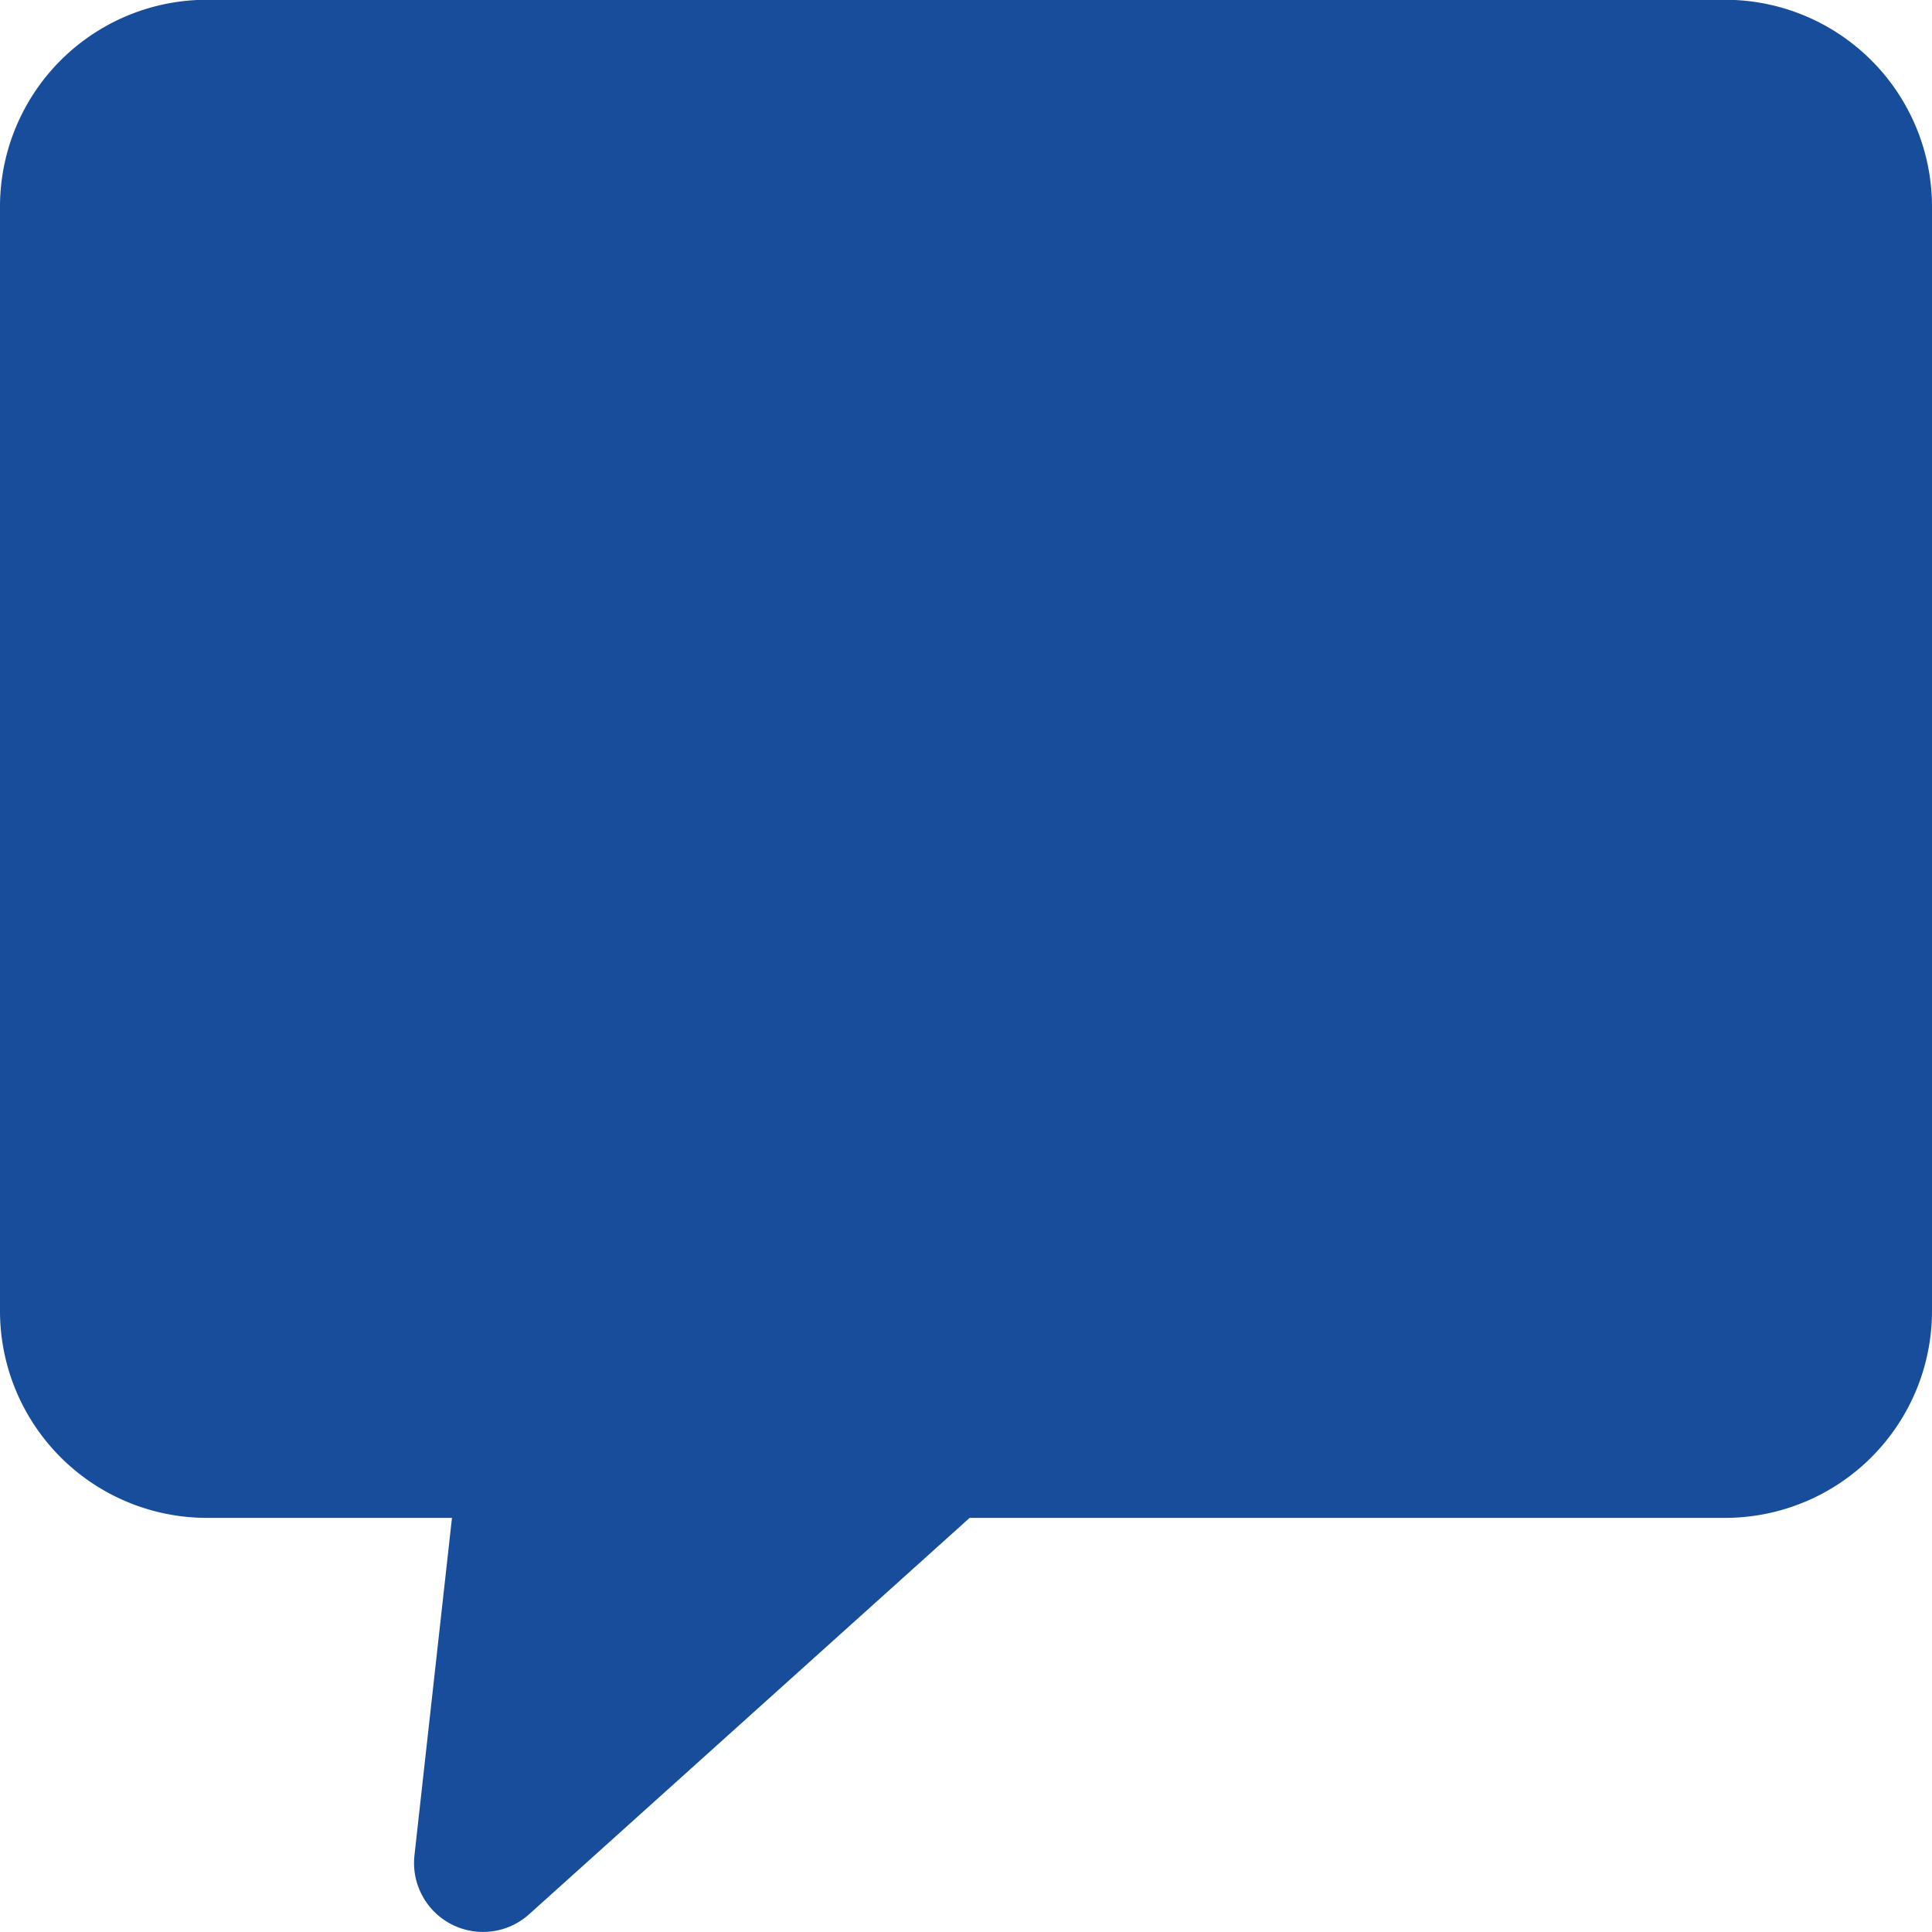 <?xml version="1.0" encoding="UTF-8"?> <svg xmlns="http://www.w3.org/2000/svg" width="17" height="17" viewBox="0 0 17 17"><g id="chat_1_" data-name="chat (1)" transform="translate(0 -0.002)"><g id="Group_48" data-name="Group 48" transform="translate(0 0.002)"><path id="Path_215" data-name="Path 215" d="M15.179,0H1.821A1.821,1.821,0,0,0,0,1.823v9.714a1.821,1.821,0,0,0,1.821,1.821H3.977l-.33,2.969a.607.607,0,0,0,1.01.518l3.875-3.487h6.648A1.821,1.821,0,0,0,17,11.538V1.823A1.821,1.821,0,0,0,15.179,0Z" transform="translate(0 -0.002)" fill="#174d9a"></path></g></g></svg> 